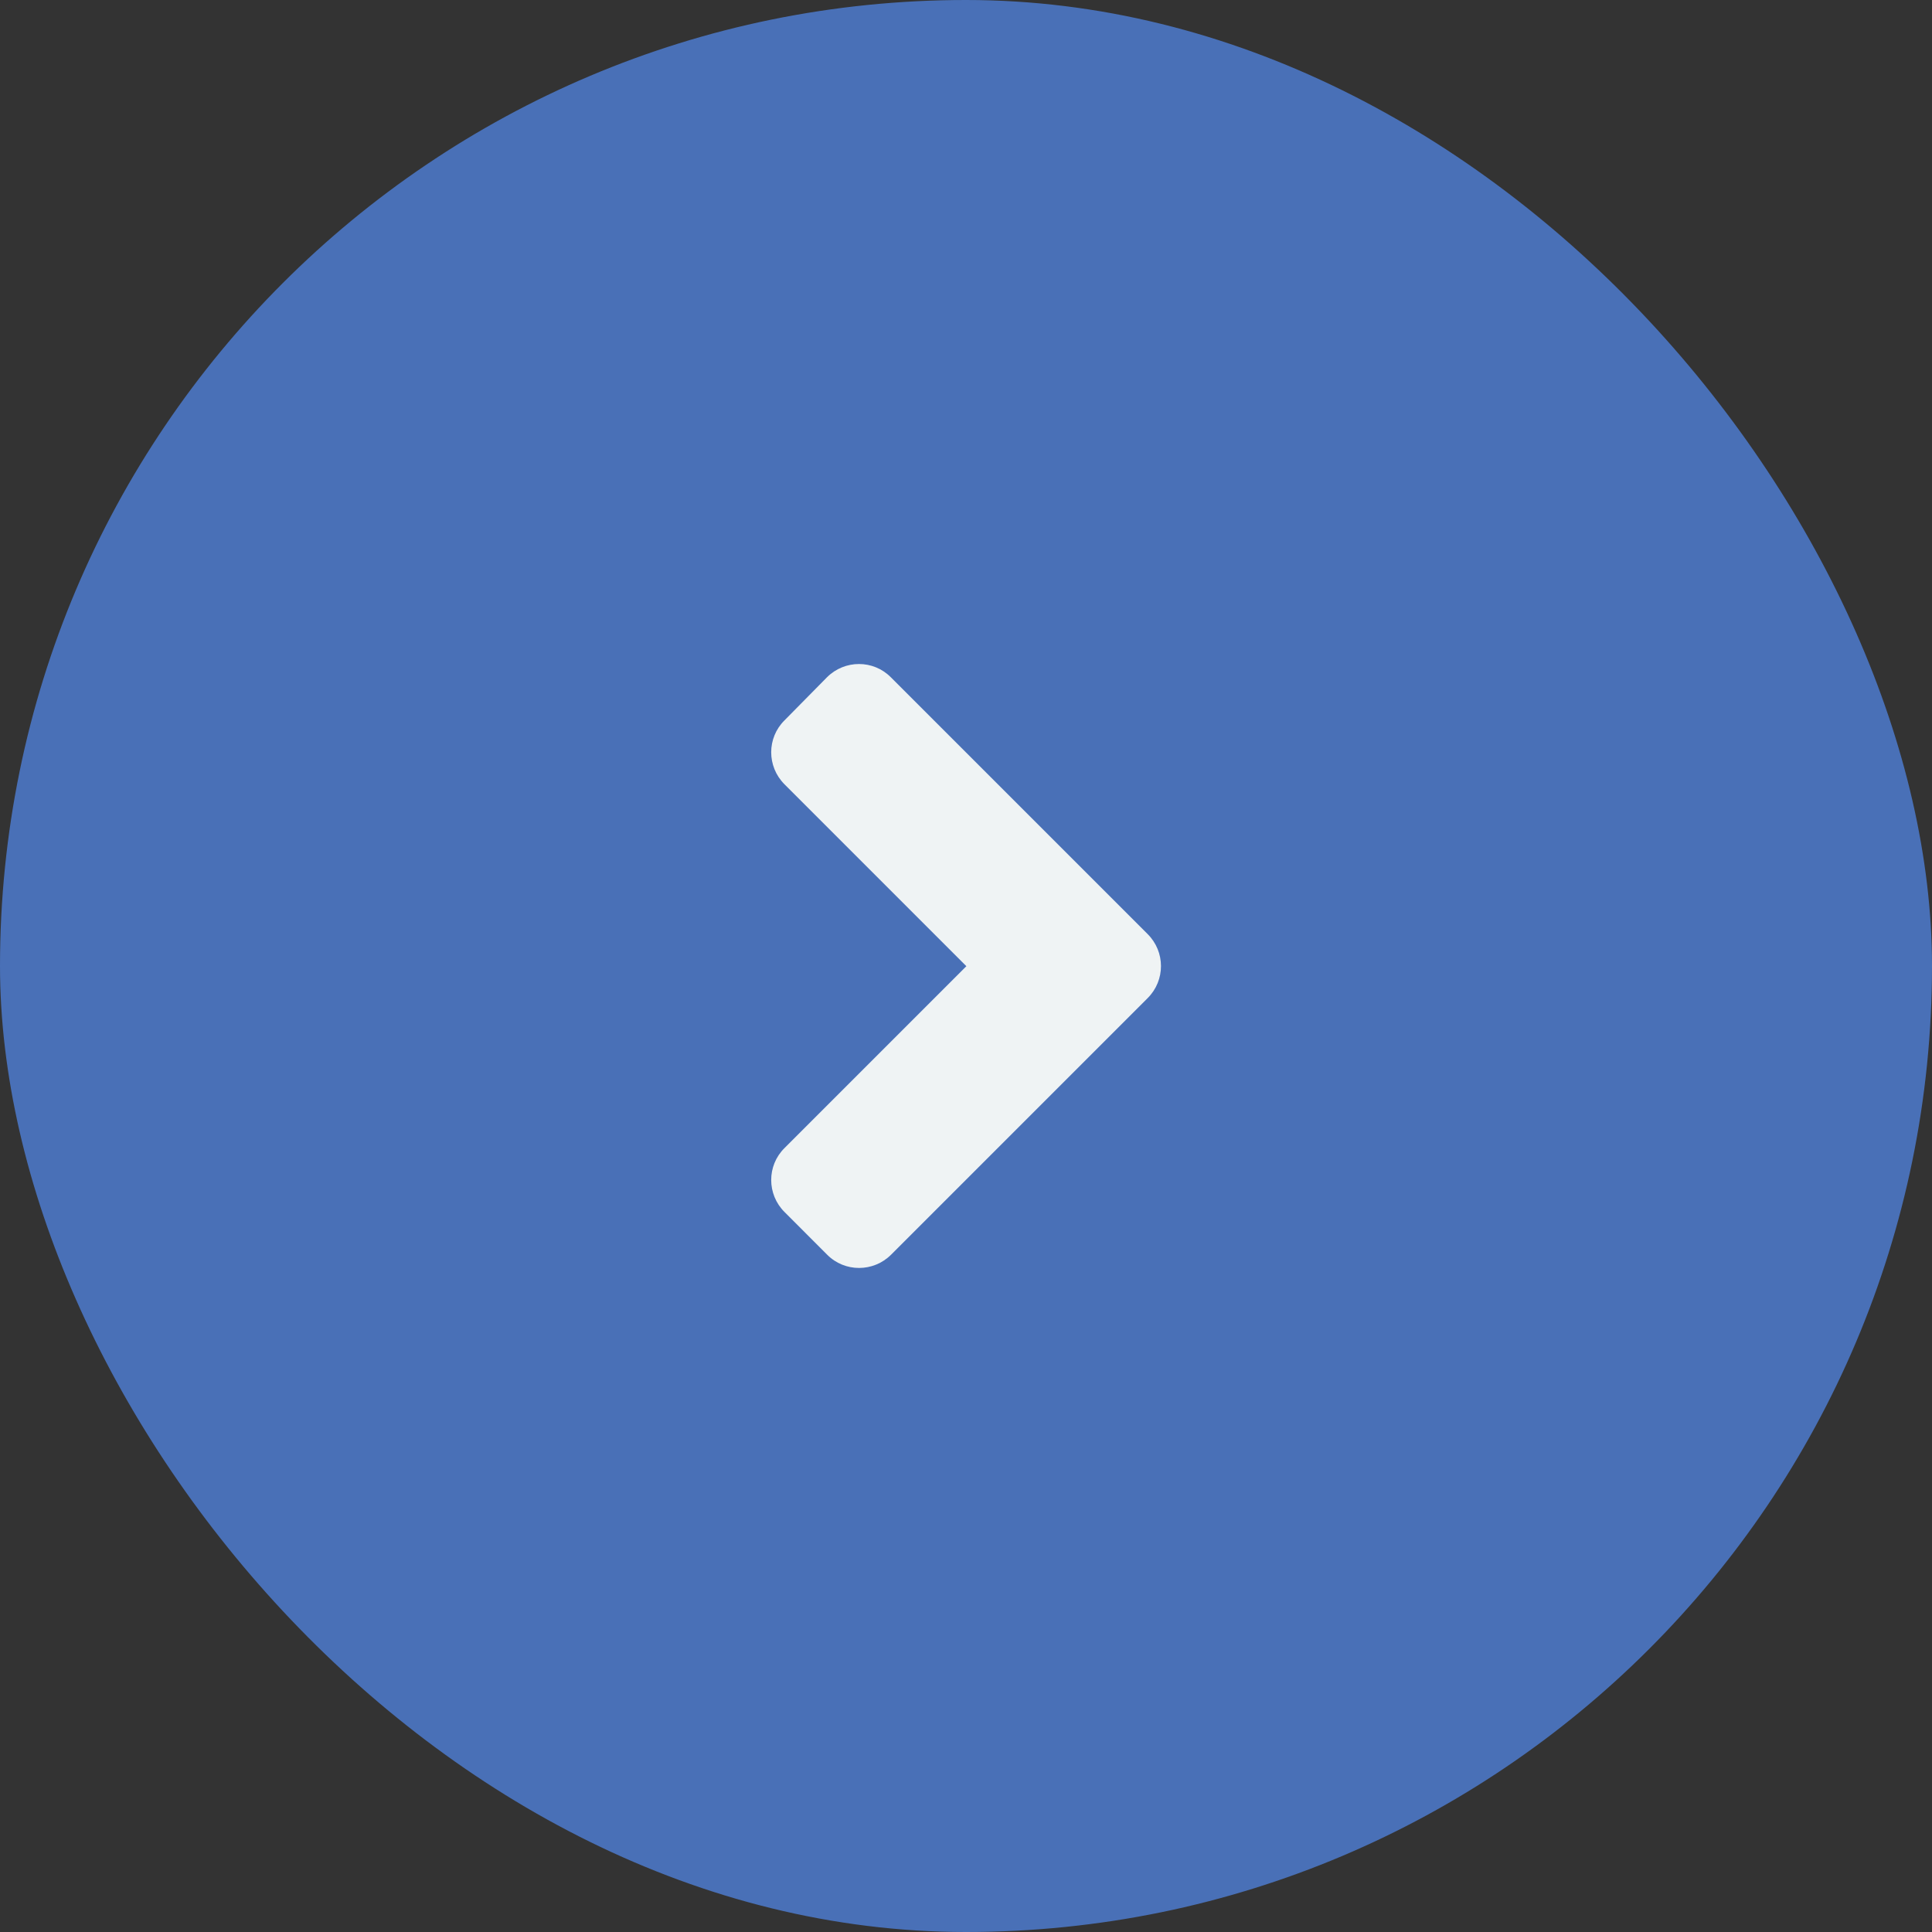 <svg width="48" height="48" viewBox="0 0 48 48" fill="none" xmlns="http://www.w3.org/2000/svg">
<rect x="0" y="0" width="48" height="48" fill="#333333" stroke="none"/>
<rect width="48" height="48" rx="24" fill="#4970B7"/>
<path d="M28.514 24.797L22.139 31.172C21.698 31.612 20.986 31.612 20.55 31.172L19.491 30.112C19.05 29.672 19.05 28.959 19.491 28.523L24.009 24.005L19.491 19.486C19.05 19.045 19.05 18.333 19.491 17.897L20.545 16.828C20.986 16.387 21.698 16.387 22.134 16.828L28.509 23.203C28.955 23.644 28.955 24.356 28.514 24.797Z" fill="#EFF3F4"/>
</svg>
